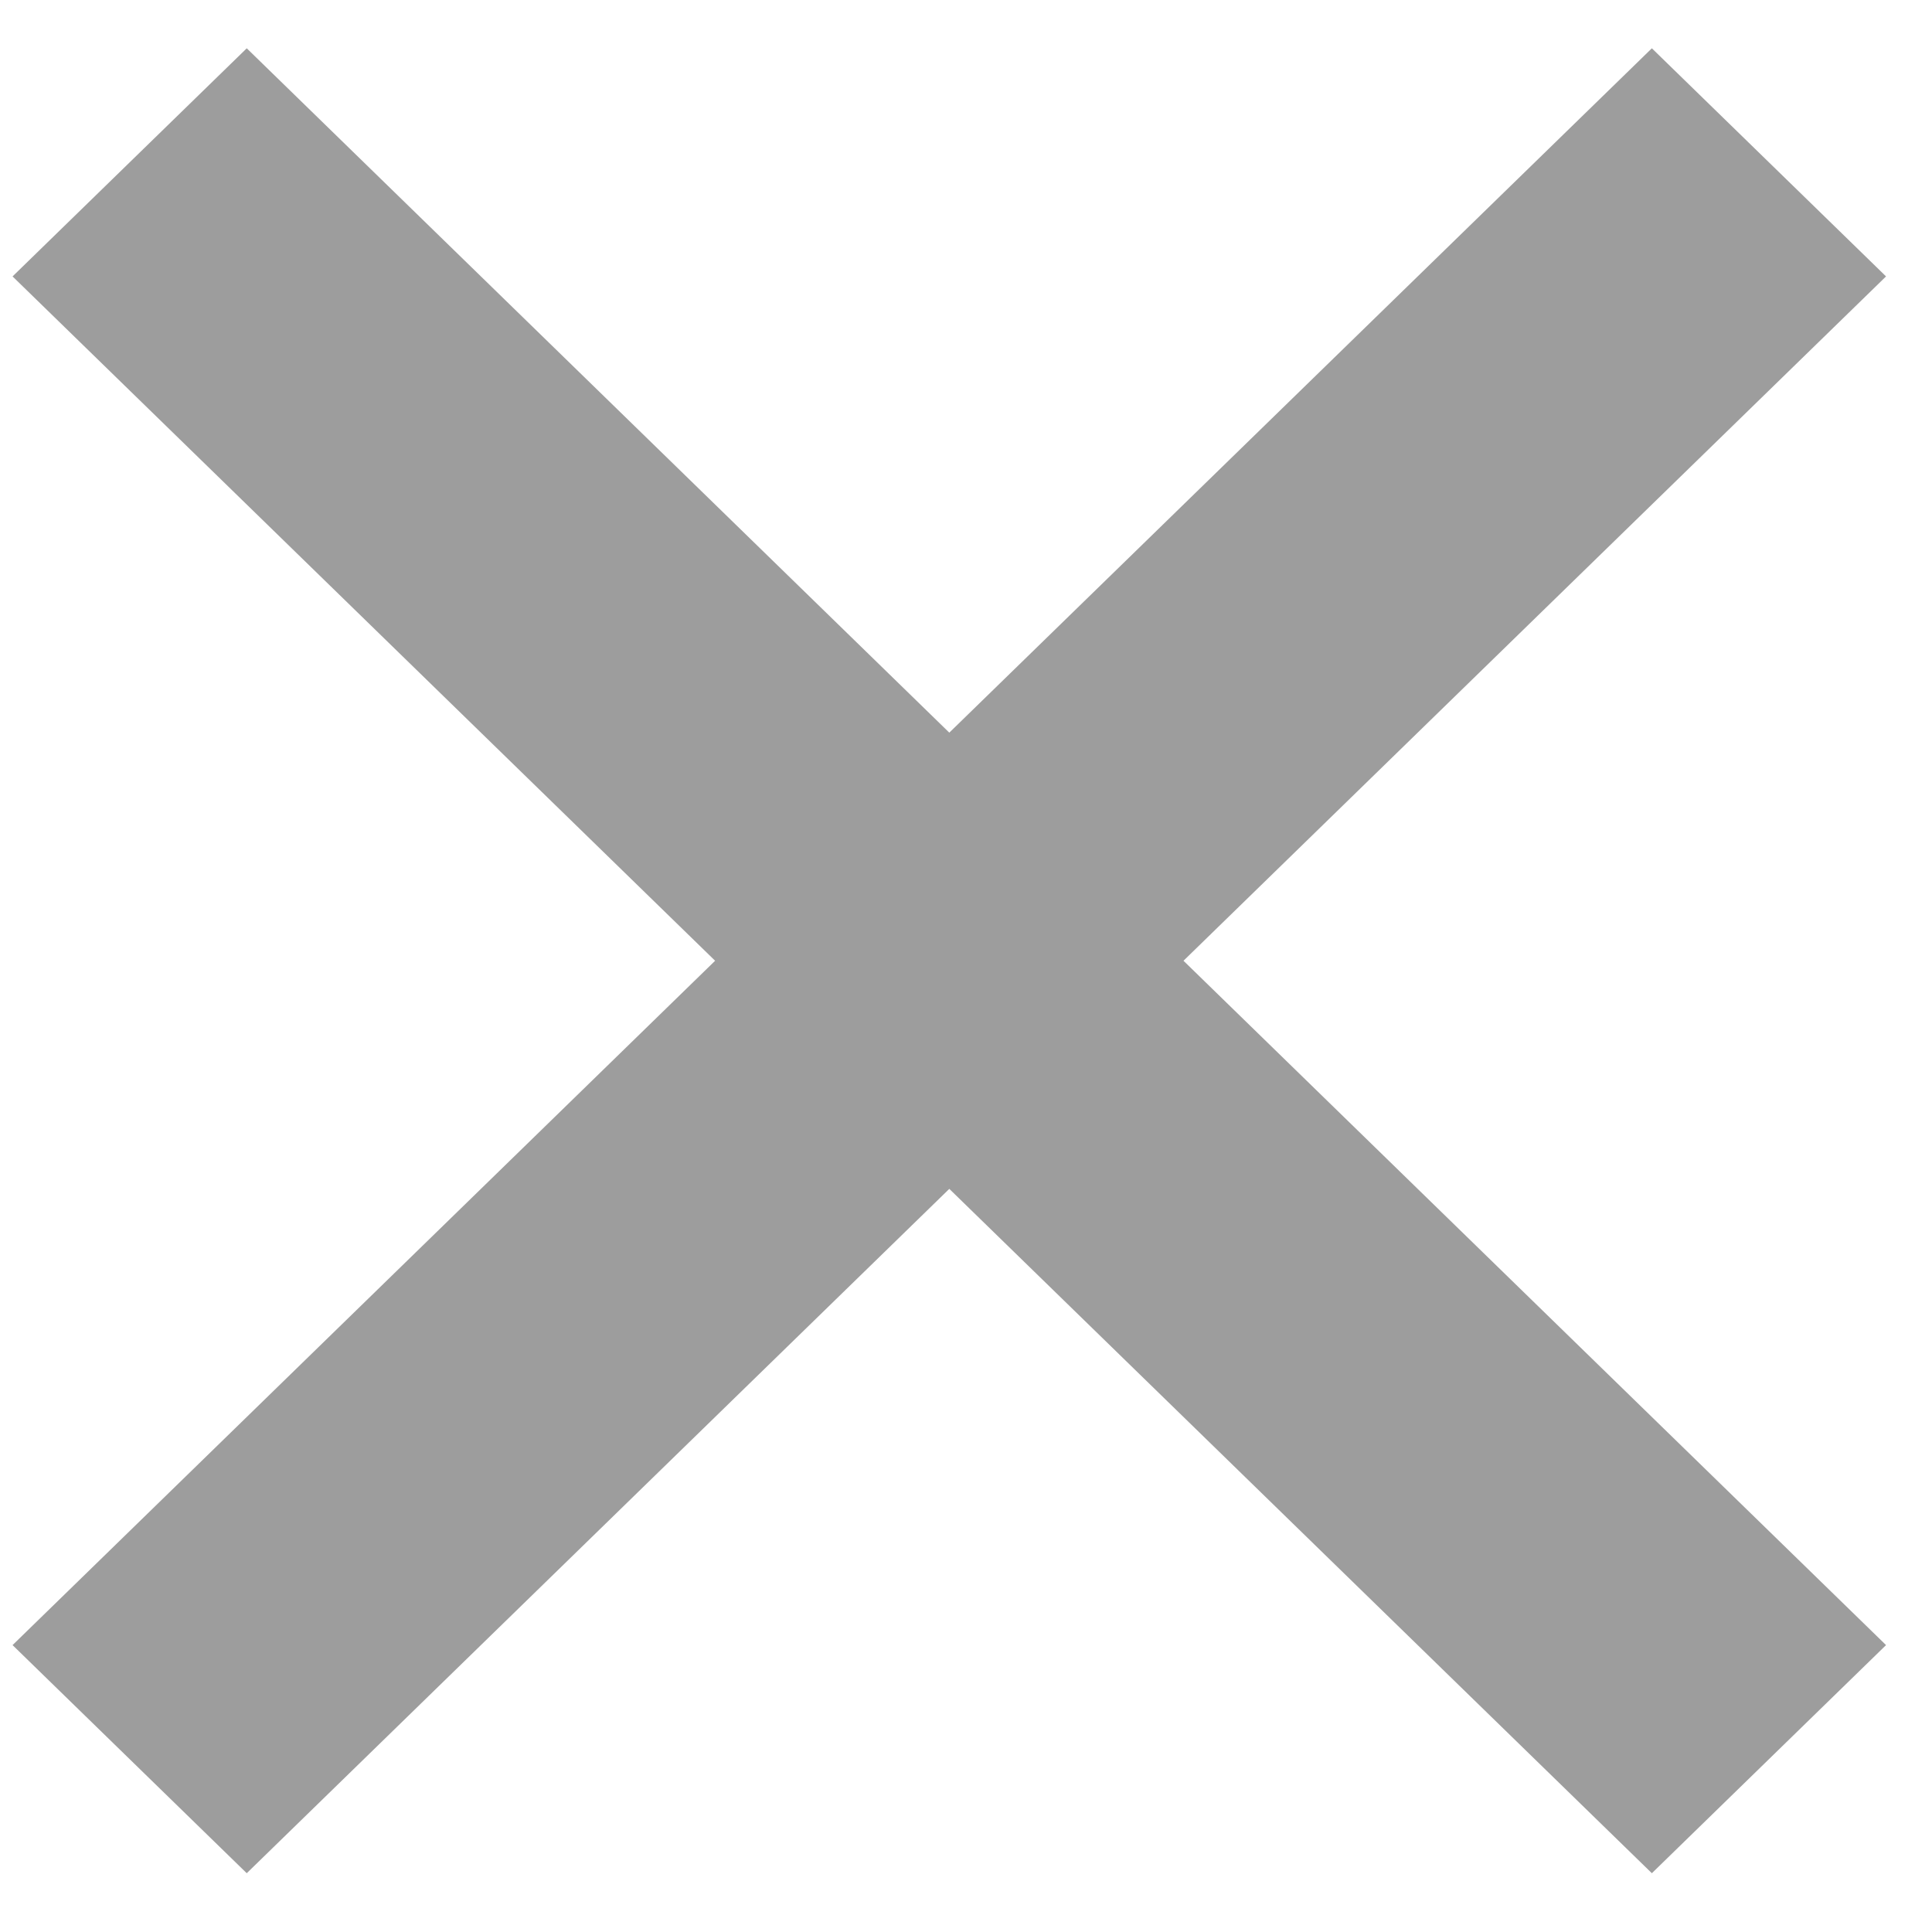 <svg width="14" height="14" viewBox="0 0 14 14" fill="none" xmlns="http://www.w3.org/2000/svg">
<path d="M11.97 13.574L6.879 8.615L1.788 13.574L0.091 11.921L5.182 6.962L0.091 2.003L1.788 0.35L6.879 5.309L11.97 0.35L13.667 2.003L8.576 6.962L13.667 11.921L11.97 13.574Z" fill="#9D9D9D"/>
</svg>
